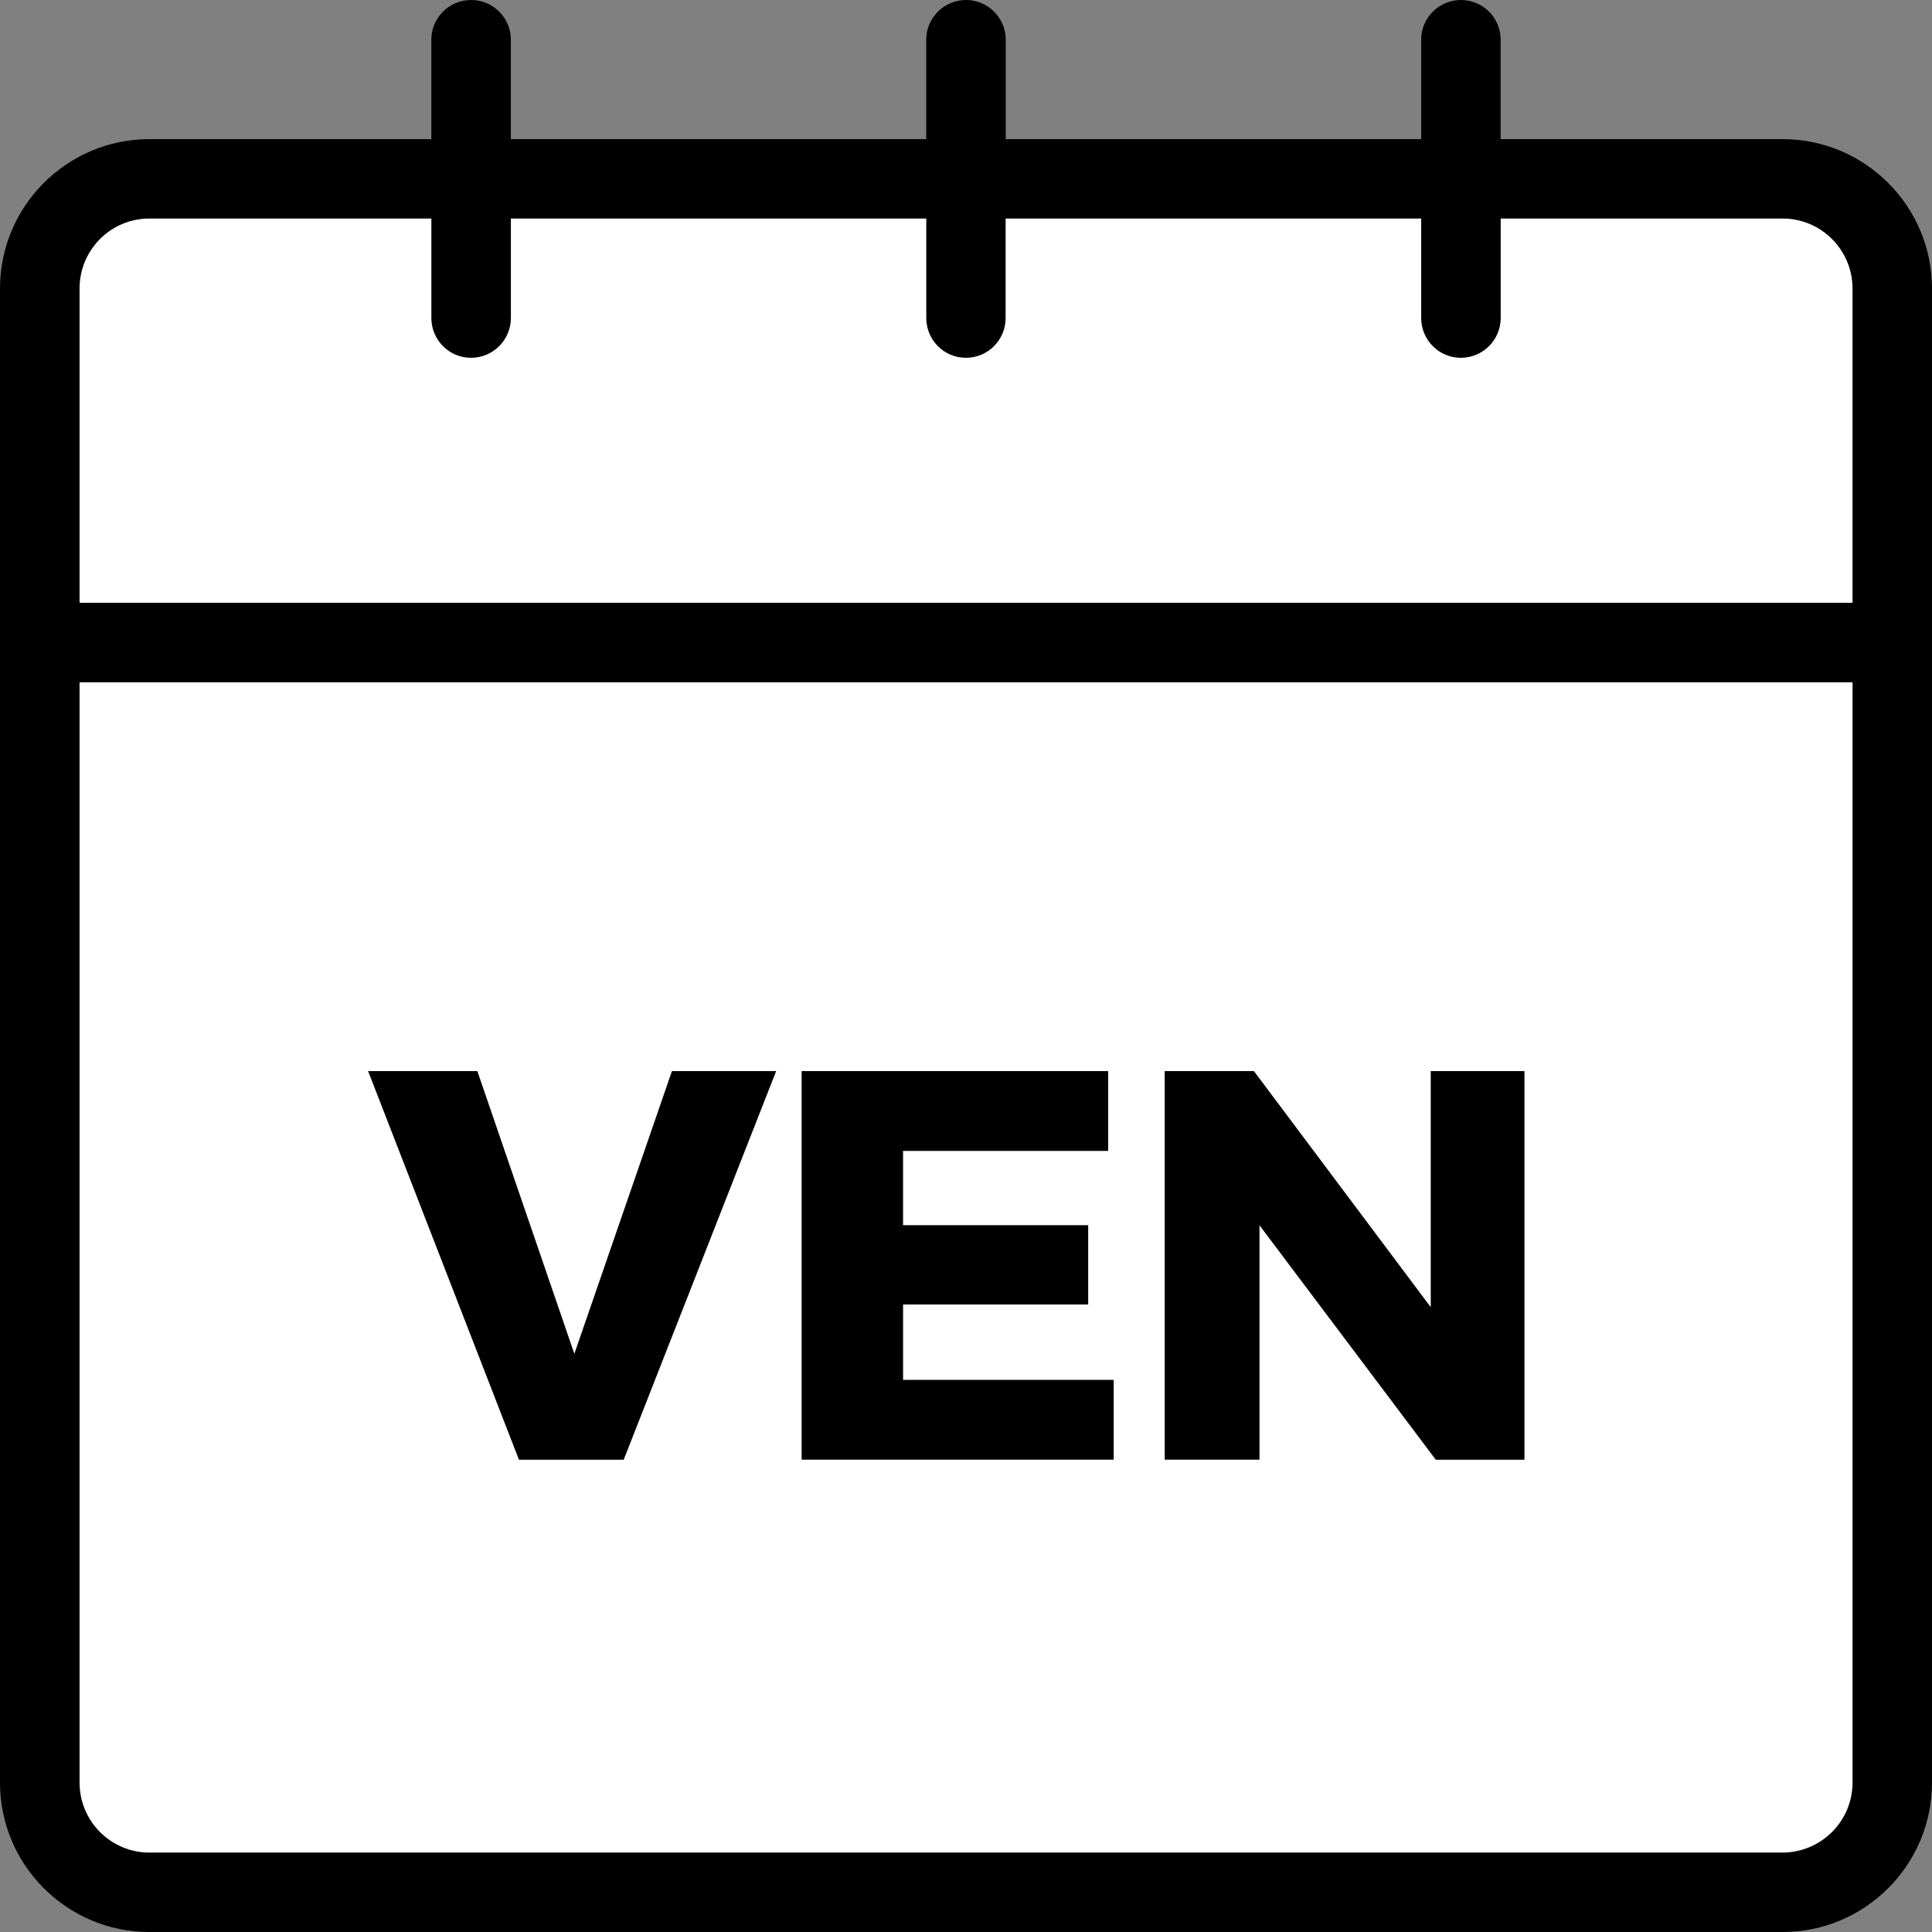 <?xml version="1.0" encoding="utf-8"?>
<!-- Generator: Adobe Illustrator 16.0.0, SVG Export Plug-In . SVG Version: 6.00 Build 0)  -->
<!DOCTYPE svg PUBLIC "-//W3C//DTD SVG 1.1//EN" "http://www.w3.org/Graphics/SVG/1.1/DTD/svg11.dtd">
<svg version="1.1" id="Layer_1" xmlns="http://www.w3.org/2000/svg" xmlns:xlink="http://www.w3.org/1999/xlink" x="0px" y="0px"
	 width="111.53px" height="111.531px" viewBox="0 0 111.53 111.531" enable-background="new 0 0 111.53 111.531"
	 xml:space="preserve">
<rect x="0" y="0" width="111.53" height="111.531" fill="#808080" stroke="none"/>
<g>
	<path d="M102.906,8.032H86.63V2.293C86.63,1.026,85.602,0,84.334,0c-1.266,0-2.293,1.027-2.293,2.293v5.739H58.059V2.293
		C58.059,1.026,57.03,0,55.764,0c-1.268,0-2.295,1.027-2.295,2.293v5.739H29.49V2.293C29.49,1.026,28.461,0,27.195,0
		C25.928,0,24.9,1.027,24.9,2.293v5.739H8.621C3.867,8.032,0,11.899,0,16.654v86.254c0,4.756,3.867,8.623,8.621,8.623h94.287
		c4.753,0,8.622-3.867,8.622-8.623V16.652C111.528,11.899,107.66,8.031,102.906,8.032z"/>
	<path d="M4.588,16.652C4.59,14.43,6.396,12.62,8.621,12.62h16.277v5.738c0,1.267,1.027,2.294,2.295,2.294
		c1.266,0,2.295-1.027,2.295-2.294V12.62h23.98v5.738c0,1.267,1.027,2.294,2.295,2.294c1.266,0,2.293-1.027,2.293-2.294V12.62
		h23.981v5.738c0,1.267,1.028,2.294,2.296,2.294c1.267,0,2.295-1.027,2.295-2.294V12.62h16.276c2.224,0,4.033,1.81,4.033,4.034
		v18.141L4.588,34.797V16.652z"/>
	<path d="M106.939,102.908c-0.001,2.223-1.811,4.031-4.033,4.033H8.621c-2.223,0-4.031-1.811-4.031-4.033V39.387h102.35V102.908z"/>
</g>
<path fill="#FFFFFF" d="M4.593,16.655c0-2.229,1.8-4.04,4.03-4.04h16.279v5.74c0,1.271,1.021,2.3,2.29,2.3
	c1.271,0,2.3-1.029,2.3-2.3v-5.74h23.98v5.74c0,1.271,1.02,2.3,2.29,2.3c1.27,0,2.29-1.029,2.29-2.3v-5.74h23.99v5.74
	c0,1.271,1.02,2.3,2.29,2.3c1.27,0,2.3-1.029,2.3-2.3v-5.74h16.27c2.23,0,4.04,1.811,4.04,4.04v18.141H4.593V16.655z"/>
<path fill="#FFFFFF" d="M106.942,102.905c0,2.23-1.81,4.03-4.04,4.04H8.623c-2.221,0-4.03-1.81-4.03-4.04v-63.52h102.35V102.905z"/>
<g>
	<path d="M21.251,61.833h6.305l5.6,16.319l5.633-16.319h6.016l-8.799,22.432h-6.049L21.251,61.833z"/>
	<path d="M46.276,61.833h17.695v4.607h-11.84v4.288h10.688v4.576H52.132v4.352h12.16v4.608H46.276V61.833z"/>
	<path d="M67.235,61.833h5.152l11.744,15.68l-1.537,0.512V61.833h5.408v22.432h-5.119L71.14,68.648l1.568-0.512v16.128h-5.473
		V61.833z"/>
</g>
</svg>
